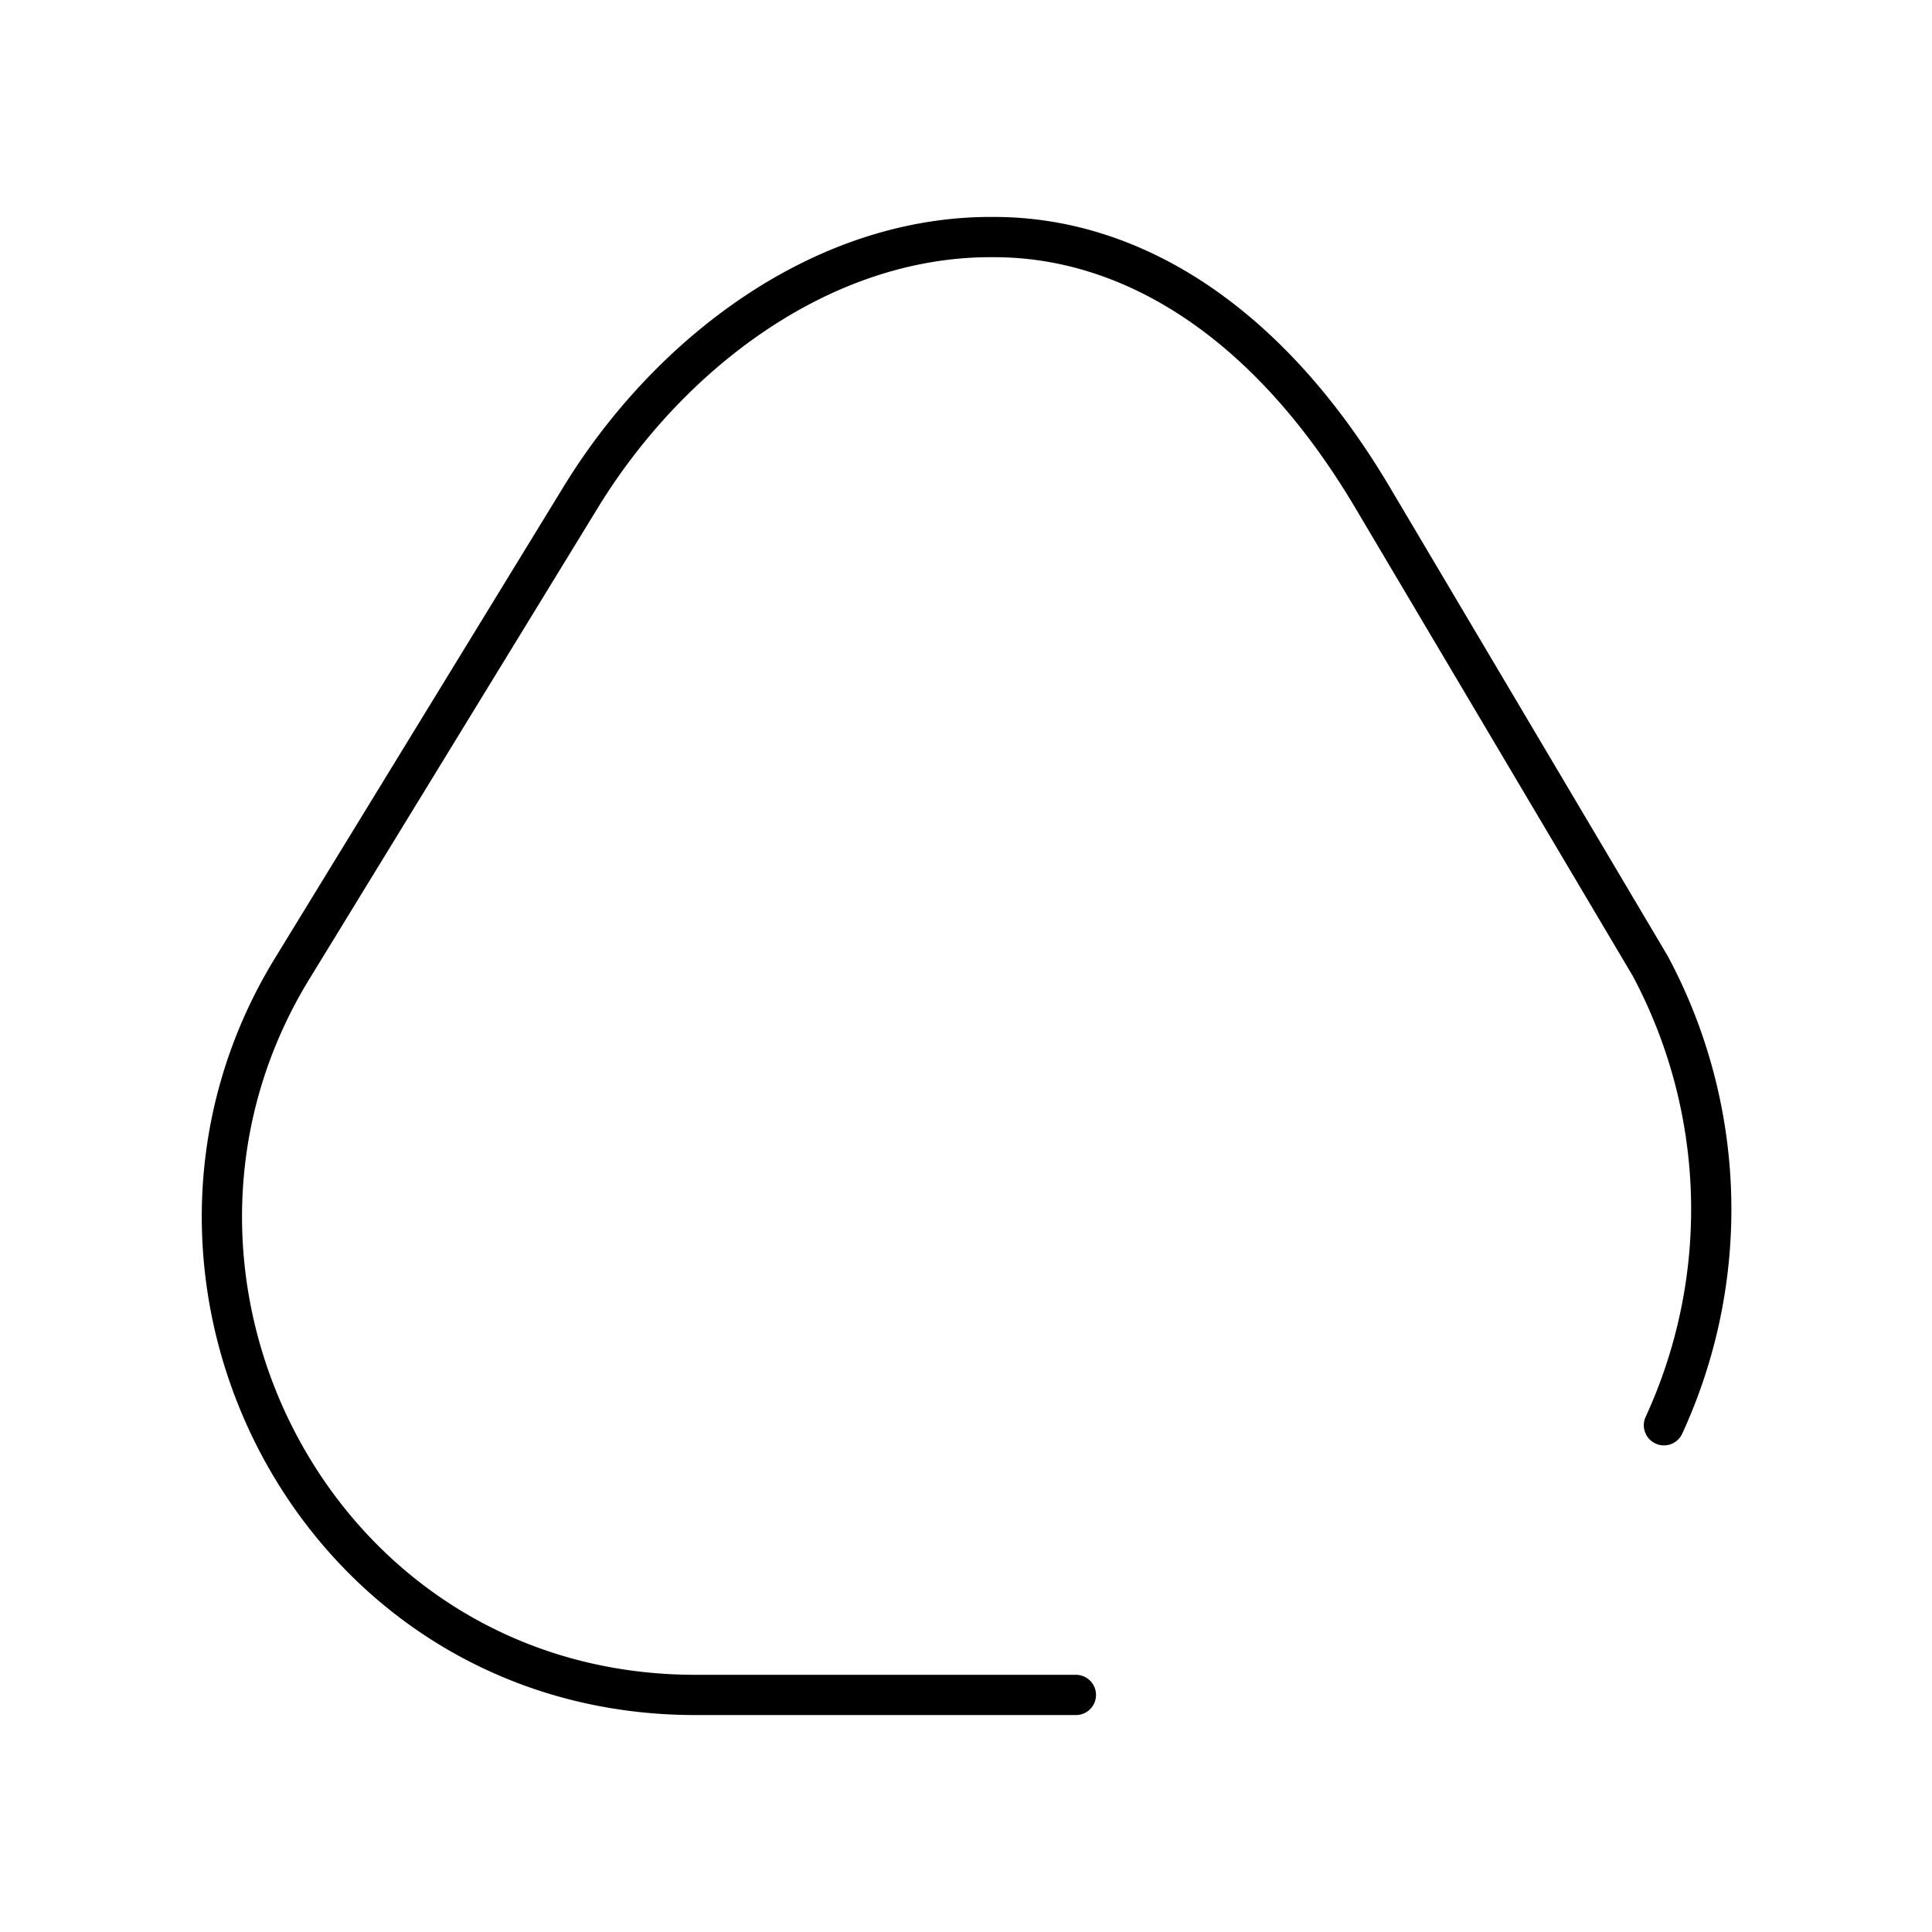 <?xml version="1.0" encoding="utf-8"?><!-- Скачано с сайта svg4.ru / Downloaded from svg4.ru -->
<svg width="800px" height="800px" viewBox="0 0 48 48" id="Layer_2" data-name="Layer 2" xmlns="http://www.w3.org/2000/svg"><defs><style>.cls-1{fill:none;stroke:#000000;stroke-linecap:round;stroke-linejoin:round;}</style></defs><path class="cls-1" d="M26.73,42.11H17.28c-9.45,0-14.74-10.4-10-18.08l7.15-11.68c2.18-3.56,6-6.5,10.27-6.46h0c3.33,0,6.75,2,9.4,6.47L41,24a12.82,12.82,0,0,1,.34,11.41M24.66,5.89"/></svg>